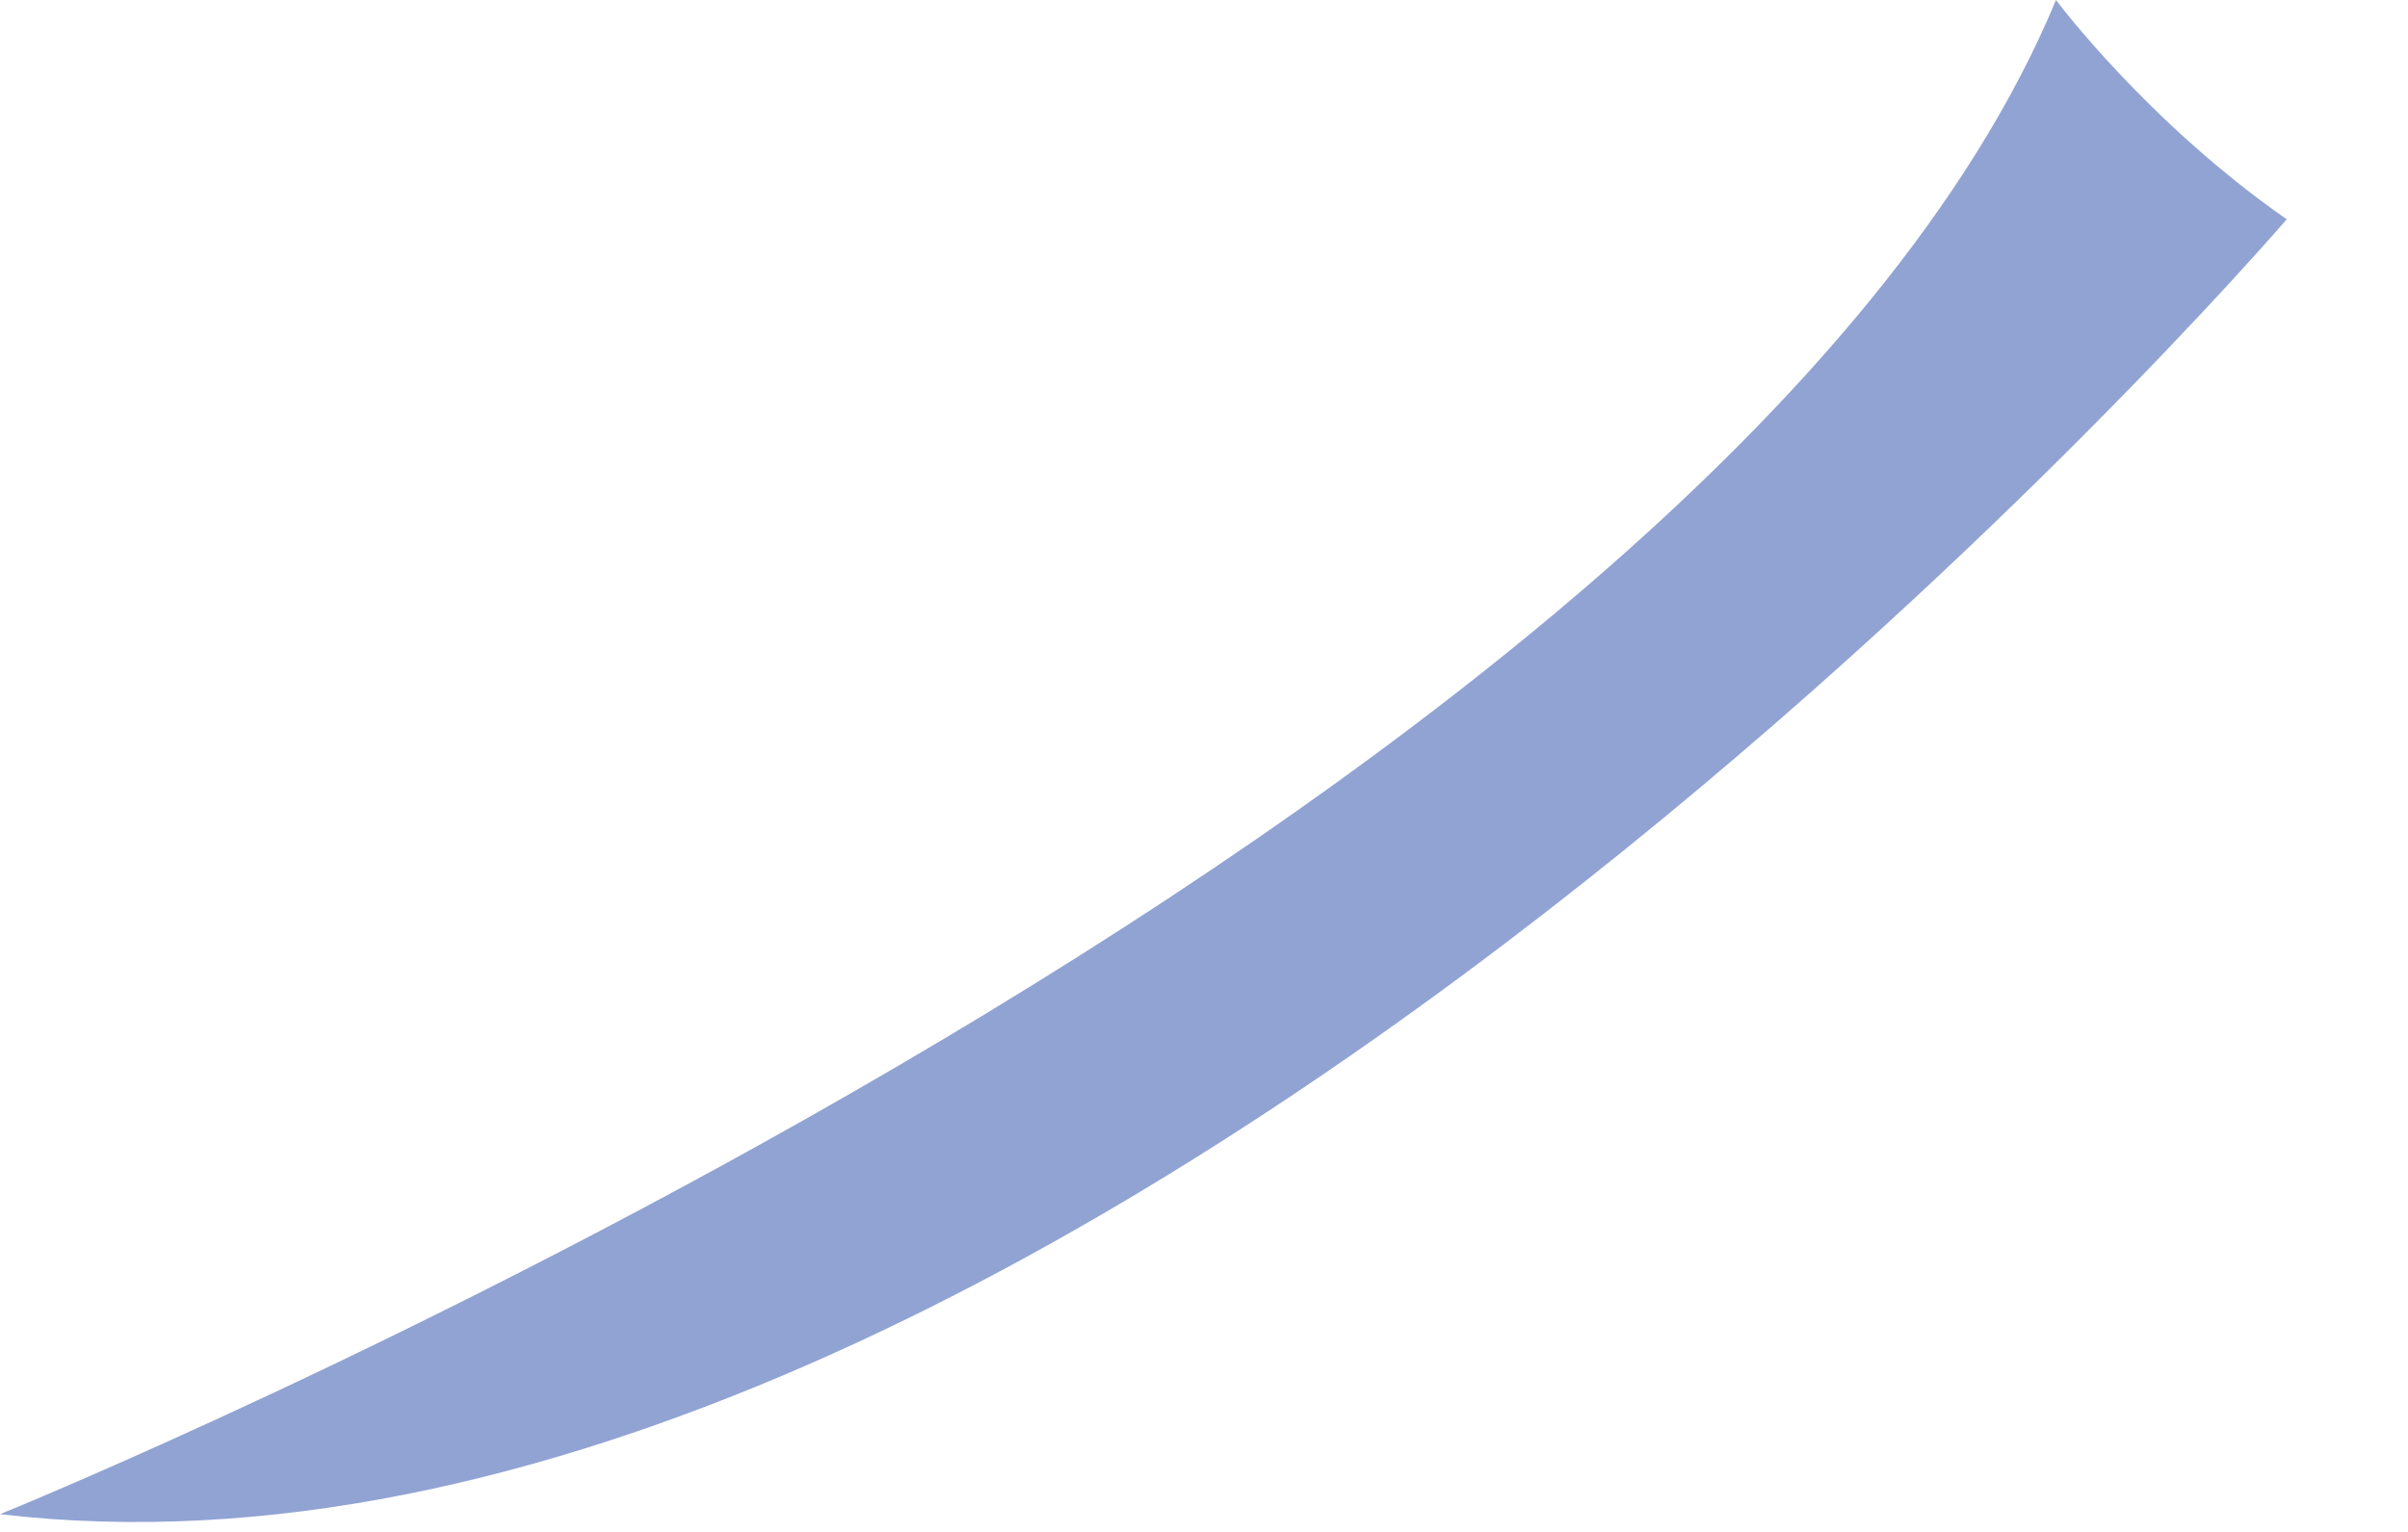 <?xml version="1.0" encoding="utf-8"?>
<svg xmlns="http://www.w3.org/2000/svg" fill="none" height="100%" overflow="visible" preserveAspectRatio="none" style="display: block;" viewBox="0 0 11 7" width="100%">
<path d="M0 6.919C0 6.919 7.838 3.746 9.392 0C9.392 0 9.806 0.556 10.446 1.002C10.446 1.002 4.877 7.492 0 6.919Z" fill="#91A3D3" id="Vector"/>
</svg>
